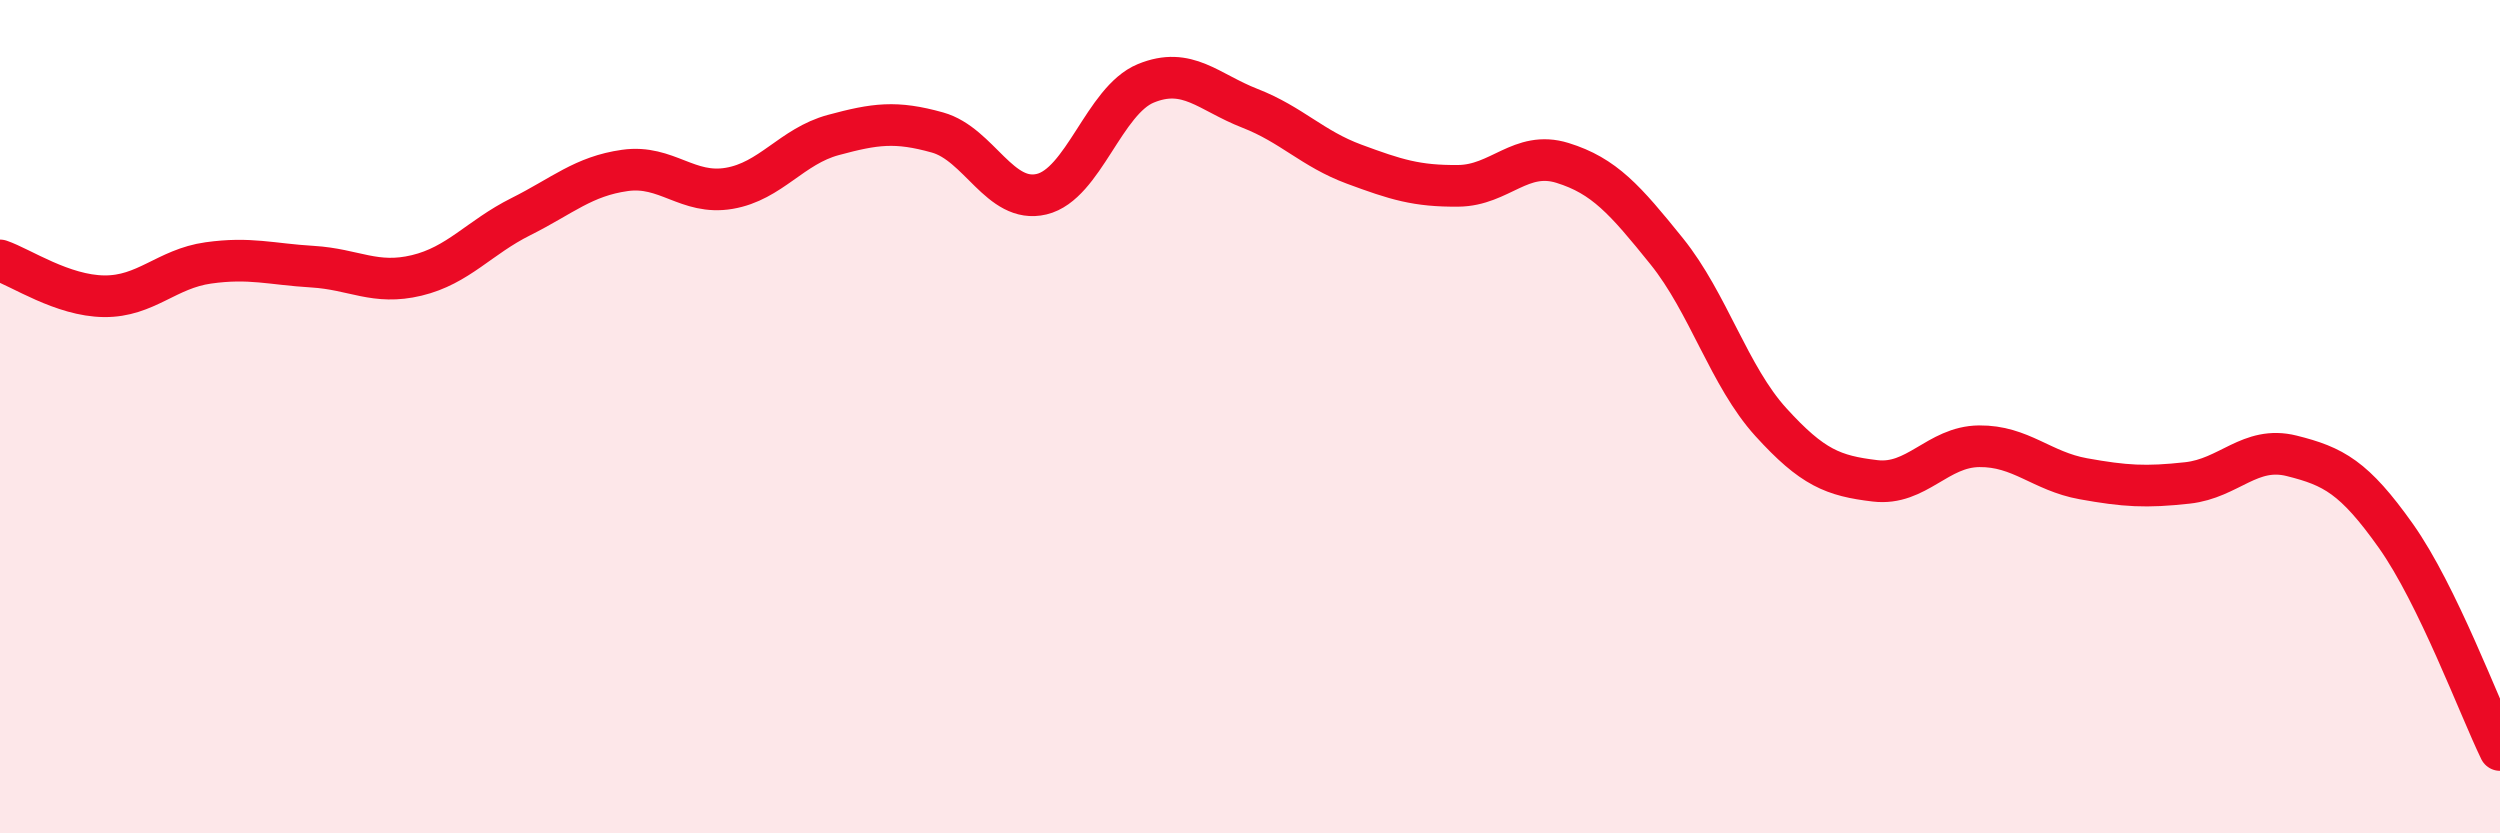 
    <svg width="60" height="20" viewBox="0 0 60 20" xmlns="http://www.w3.org/2000/svg">
      <path
        d="M 0,6.25 C 0.5,6.42 1.5,7.1 2.5,7.11 C 3.5,7.12 4,6.45 5,6.31 C 6,6.17 6.5,6.34 7.5,6.4 C 8.5,6.46 9,6.85 10,6.61 C 11,6.37 11.5,5.7 12.5,5.2 C 13.5,4.7 14,4.23 15,4.09 C 16,3.95 16.5,4.69 17.5,4.52 C 18.5,4.35 19,3.51 20,3.24 C 21,2.97 21.5,2.9 22.5,3.18 C 23.5,3.46 24,4.9 25,4.66 C 26,4.42 26.5,2.41 27.5,2 C 28.5,1.59 29,2.21 30,2.6 C 31,2.99 31.5,3.57 32.5,3.94 C 33.5,4.31 34,4.47 35,4.46 C 36,4.45 36.5,3.6 37.5,3.91 C 38.5,4.22 39,4.79 40,6.03 C 41,7.27 41.5,9.03 42.5,10.13 C 43.5,11.23 44,11.42 45,11.54 C 46,11.66 46.5,10.72 47.5,10.71 C 48.5,10.7 49,11.31 50,11.49 C 51,11.67 51.5,11.7 52.5,11.59 C 53.5,11.48 54,10.69 55,10.94 C 56,11.19 56.5,11.45 57.5,12.86 C 58.5,14.27 59.5,16.97 60,18L60 20L0 20Z"
        fill="#EB0A25"
        opacity="0.1"
        stroke-linecap="round"
        stroke-linejoin="round"
      />
      <path
        d="M 0,6.25 C 0.5,6.42 1.5,7.1 2.5,7.11 C 3.5,7.12 4,6.45 5,6.31 C 6,6.17 6.5,6.34 7.5,6.4 C 8.5,6.46 9,6.85 10,6.61 C 11,6.37 11.5,5.7 12.5,5.2 C 13.5,4.7 14,4.23 15,4.09 C 16,3.95 16.5,4.69 17.5,4.52 C 18.5,4.35 19,3.51 20,3.24 C 21,2.97 21.5,2.9 22.5,3.18 C 23.5,3.46 24,4.9 25,4.66 C 26,4.42 26.5,2.41 27.5,2 C 28.5,1.59 29,2.21 30,2.6 C 31,2.99 31.5,3.57 32.5,3.94 C 33.5,4.31 34,4.47 35,4.46 C 36,4.45 36.5,3.6 37.5,3.91 C 38.5,4.22 39,4.79 40,6.03 C 41,7.27 41.5,9.03 42.5,10.13 C 43.5,11.23 44,11.42 45,11.54 C 46,11.66 46.5,10.72 47.5,10.71 C 48.5,10.7 49,11.31 50,11.49 C 51,11.67 51.5,11.7 52.5,11.59 C 53.5,11.48 54,10.69 55,10.94 C 56,11.19 56.5,11.45 57.5,12.86 C 58.5,14.27 59.5,16.97 60,18"
        stroke="#EB0A25"
        stroke-width="1"
        fill="none"
        stroke-linecap="round"
        stroke-linejoin="round"
      />
    </svg>
  